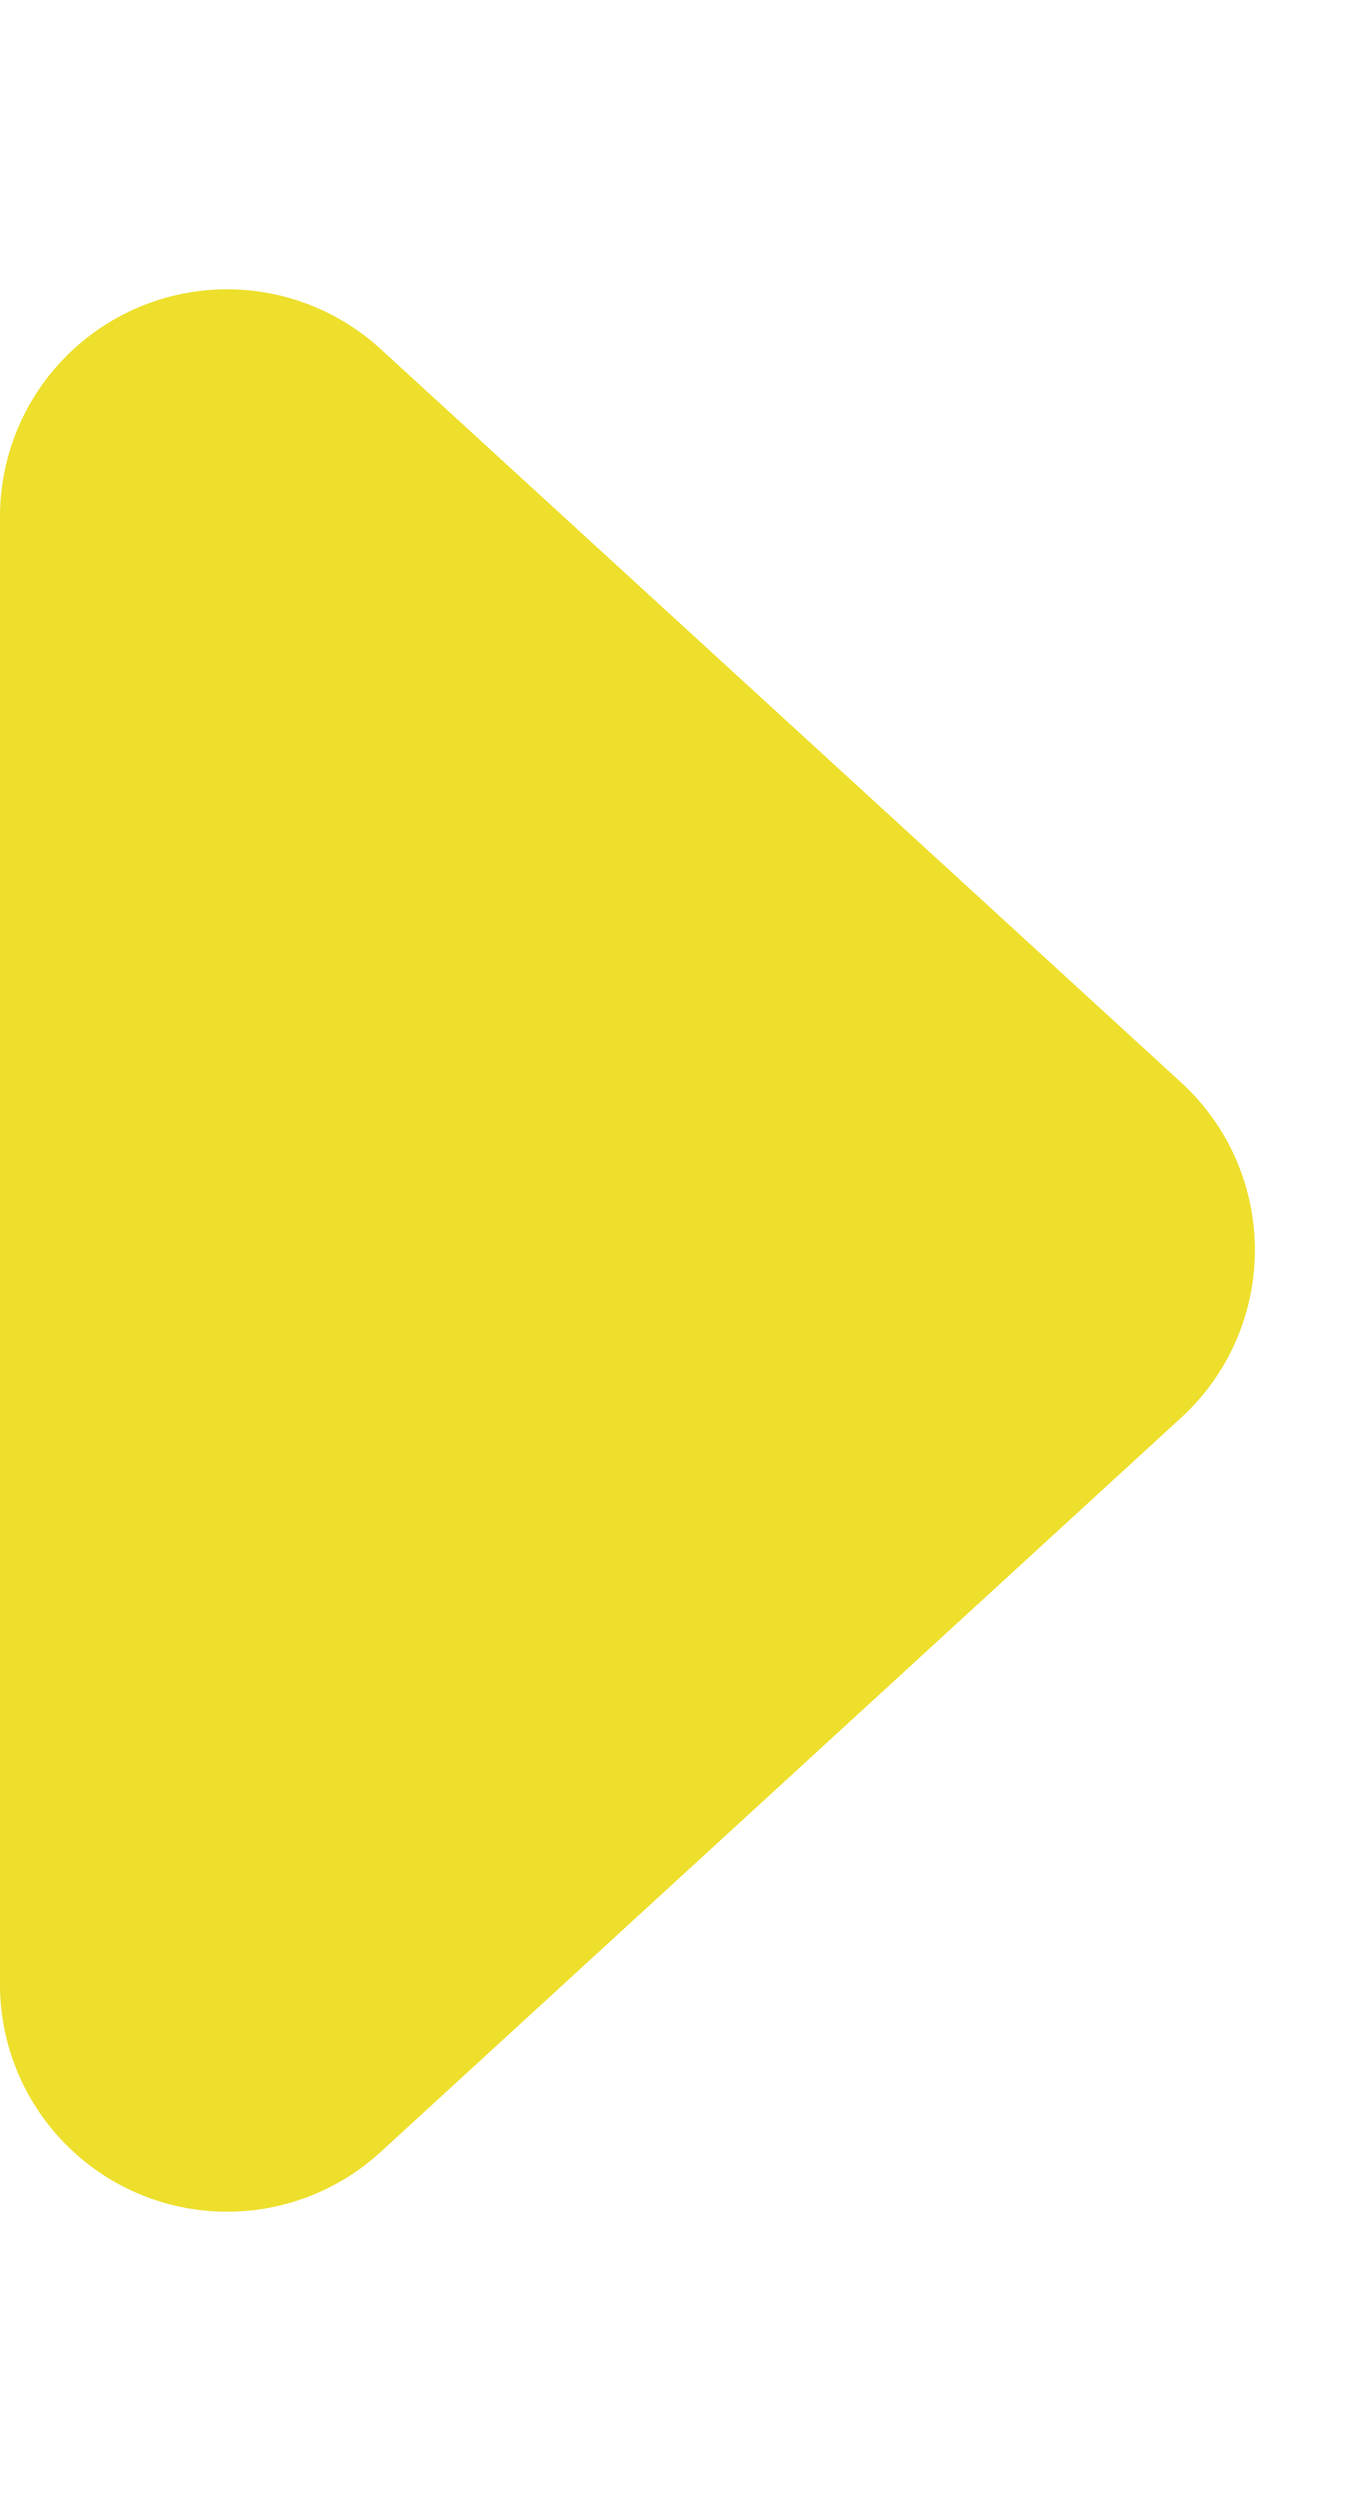 <svg xmlns="http://www.w3.org/2000/svg" width="6" height="11" viewBox="0 0 6 11">
  <path id="多角形_3" data-name="多角形 3" d="M4.763.8A1,1,0,0,1,6.237.8l3.227,3.52A1,1,0,0,1,8.727,6H2.273a1,1,0,0,1-.737-1.676Z" transform="translate(6) rotate(90)" fill="#eddf2b"/>
</svg>
